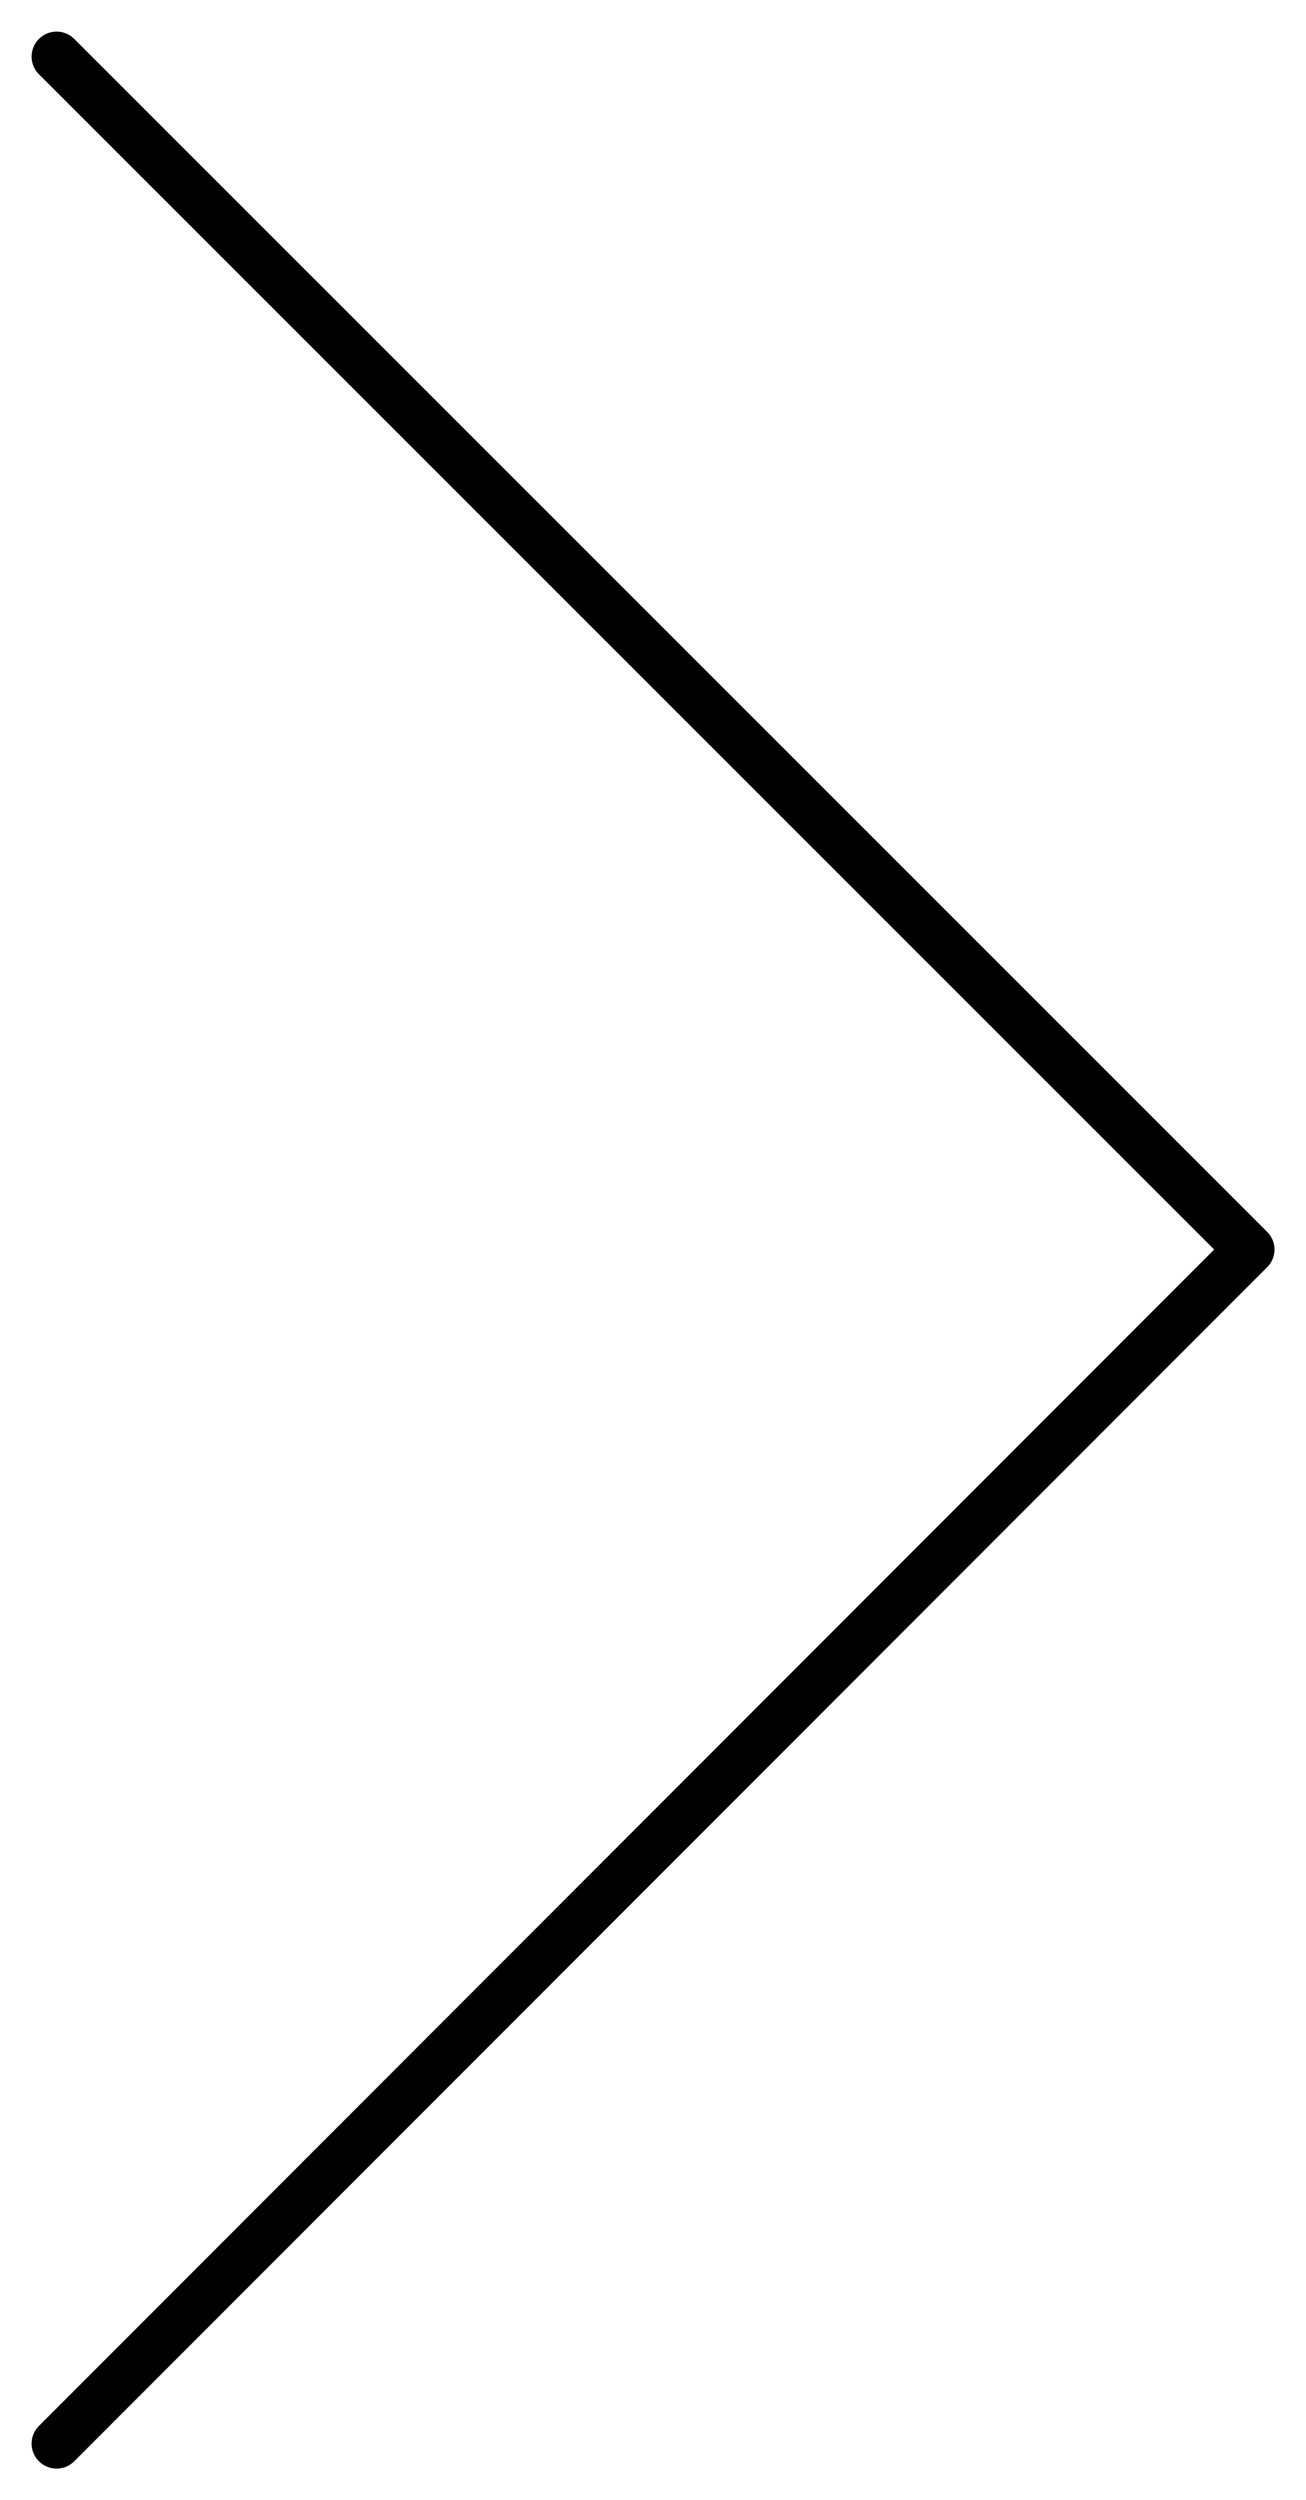 <?xml version="1.0" encoding="UTF-8" standalone="no"?>
<!-- Created with Inkscape (http://www.inkscape.org/) -->

<svg
   width="52.261"
   height="100.011"
   viewBox="0 0 13.827 26.461"
   version="1.1"
   id="svg1"
   xml:space="preserve"
   xmlns="http://www.w3.org/2000/svg"
   xmlns:svg="http://www.w3.org/2000/svg"><defs
     id="defs1" /><g
     id="layer1"
     transform="translate(-0.09,-0.004)"><path
       style="fill:none;stroke:#000000;stroke-width:0.529;stroke-linecap:round;stroke-linejoin:round;stroke-dasharray:none;stroke-opacity:1"
       d="M 0.689,0.603 13.319,13.229 0.689,25.867"
       id="path1" /></g></svg>
